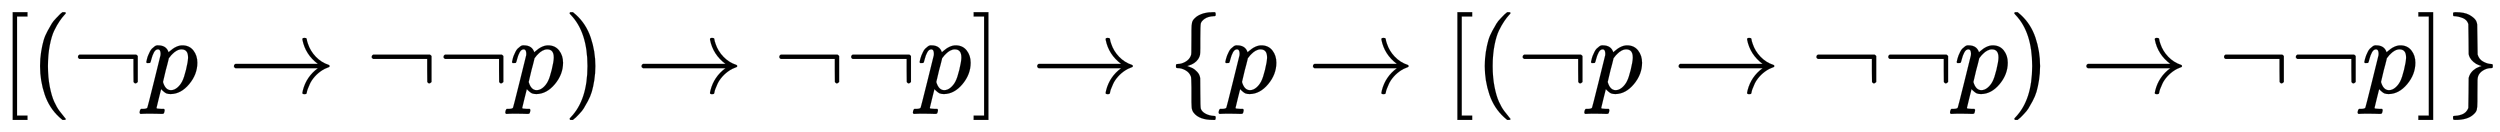 <svg xmlns:xlink="http://www.w3.org/1999/xlink" width="53.905ex" height="2.843ex" style="vertical-align: -0.838ex;" viewBox="0 -863.1 23208.8 1223.9" role="img" focusable="false" xmlns="http://www.w3.org/2000/svg" aria-labelledby="MathJax-SVG-1-Title">
<title id="MathJax-SVG-1-Title">{\displaystyle [(\neg p\to \neg \neg p)\to \neg \neg p]\to \{p\to [(\neg p\to \neg \neg p)\to \neg \neg p]\}}</title>
<defs aria-hidden="true">
<path stroke-width="1" id="E1-MJMAIN-5B" d="M118 -250V750H255V710H158V-210H255V-250H118Z"></path>
<path stroke-width="1" id="E1-MJMAIN-28" d="M94 250Q94 319 104 381T127 488T164 576T202 643T244 695T277 729T302 750H315H319Q333 750 333 741Q333 738 316 720T275 667T226 581T184 443T167 250T184 58T225 -81T274 -167T316 -220T333 -241Q333 -250 318 -250H315H302L274 -226Q180 -141 137 -14T94 250Z"></path>
<path stroke-width="1" id="E1-MJMAIN-AC" d="M56 323T56 336T70 356H596Q603 353 611 343V102Q598 89 591 89Q587 89 584 90T579 94T575 98T572 102L571 209V316H70Q56 323 56 336Z"></path>
<path stroke-width="1" id="E1-MJMATHI-70" d="M23 287Q24 290 25 295T30 317T40 348T55 381T75 411T101 433T134 442Q209 442 230 378L240 387Q302 442 358 442Q423 442 460 395T497 281Q497 173 421 82T249 -10Q227 -10 210 -4Q199 1 187 11T168 28L161 36Q160 35 139 -51T118 -138Q118 -144 126 -145T163 -148H188Q194 -155 194 -157T191 -175Q188 -187 185 -190T172 -194Q170 -194 161 -194T127 -193T65 -192Q-5 -192 -24 -194H-32Q-39 -187 -39 -183Q-37 -156 -26 -148H-6Q28 -147 33 -136Q36 -130 94 103T155 350Q156 355 156 364Q156 405 131 405Q109 405 94 377T71 316T59 280Q57 278 43 278H29Q23 284 23 287ZM178 102Q200 26 252 26Q282 26 310 49T356 107Q374 141 392 215T411 325V331Q411 405 350 405Q339 405 328 402T306 393T286 380T269 365T254 350T243 336T235 326L232 322Q232 321 229 308T218 264T204 212Q178 106 178 102Z"></path>
<path stroke-width="1" id="E1-MJMAIN-2192" d="M56 237T56 250T70 270H835Q719 357 692 493Q692 494 692 496T691 499Q691 511 708 511H711Q720 511 723 510T729 506T732 497T735 481T743 456Q765 389 816 336T935 261Q944 258 944 250Q944 244 939 241T915 231T877 212Q836 186 806 152T761 85T740 35T732 4Q730 -6 727 -8T711 -11Q691 -11 691 0Q691 7 696 25Q728 151 835 230H70Q56 237 56 250Z"></path>
<path stroke-width="1" id="E1-MJMAIN-29" d="M60 749L64 750Q69 750 74 750H86L114 726Q208 641 251 514T294 250Q294 182 284 119T261 12T224 -76T186 -143T145 -194T113 -227T90 -246Q87 -249 86 -250H74Q66 -250 63 -250T58 -247T55 -238Q56 -237 66 -225Q221 -64 221 250T66 725Q56 737 55 738Q55 746 60 749Z"></path>
<path stroke-width="1" id="E1-MJMAIN-5D" d="M22 710V750H159V-250H22V-210H119V710H22Z"></path>
<path stroke-width="1" id="E1-MJMAIN-7B" d="M434 -231Q434 -244 428 -250H410Q281 -250 230 -184Q225 -177 222 -172T217 -161T213 -148T211 -133T210 -111T209 -84T209 -47T209 0Q209 21 209 53Q208 142 204 153Q203 154 203 155Q189 191 153 211T82 231Q71 231 68 234T65 250T68 266T82 269Q116 269 152 289T203 345Q208 356 208 377T209 529V579Q209 634 215 656T244 698Q270 724 324 740Q361 748 377 749Q379 749 390 749T408 750H428Q434 744 434 732Q434 719 431 716Q429 713 415 713Q362 710 332 689T296 647Q291 634 291 499V417Q291 370 288 353T271 314Q240 271 184 255L170 250L184 245Q202 239 220 230T262 196T290 137Q291 131 291 1Q291 -134 296 -147Q306 -174 339 -192T415 -213Q429 -213 431 -216Q434 -219 434 -231Z"></path>
<path stroke-width="1" id="E1-MJMAIN-7D" d="M65 731Q65 745 68 747T88 750Q171 750 216 725T279 670Q288 649 289 635T291 501Q292 362 293 357Q306 312 345 291T417 269Q428 269 431 266T434 250T431 234T417 231Q380 231 345 210T298 157Q293 143 292 121T291 -28V-79Q291 -134 285 -156T256 -198Q202 -250 89 -250Q71 -250 68 -247T65 -230Q65 -224 65 -223T66 -218T69 -214T77 -213Q91 -213 108 -210T146 -200T183 -177T207 -139Q208 -134 209 3L210 139Q223 196 280 230Q315 247 330 250Q305 257 280 270Q225 304 212 352L210 362L209 498Q208 635 207 640Q195 680 154 696T77 713Q68 713 67 716T65 731Z"></path>
</defs>
<g stroke="currentColor" fill="currentColor" stroke-width="0" transform="matrix(1 0 0 -1 0 0)" aria-hidden="true">
 <use xlink:href="#E1-MJMAIN-5B" x="0" y="0"></use>
 <use xlink:href="#E1-MJMAIN-28" x="278" y="0"></use>
 <use xlink:href="#E1-MJMAIN-AC" x="668" y="0"></use>
 <use xlink:href="#E1-MJMATHI-70" x="1335" y="0"></use>
 <use xlink:href="#E1-MJMAIN-2192" x="2116" y="0"></use>
 <use xlink:href="#E1-MJMAIN-AC" x="3395" y="0"></use>
 <use xlink:href="#E1-MJMAIN-AC" x="4062" y="0"></use>
 <use xlink:href="#E1-MJMATHI-70" x="4730" y="0"></use>
 <use xlink:href="#E1-MJMAIN-29" x="5233" y="0"></use>
 <use xlink:href="#E1-MJMAIN-2192" x="5900" y="0"></use>
 <use xlink:href="#E1-MJMAIN-AC" x="7179" y="0"></use>
 <use xlink:href="#E1-MJMAIN-AC" x="7846" y="0"></use>
 <use xlink:href="#E1-MJMATHI-70" x="8514" y="0"></use>
 <use xlink:href="#E1-MJMAIN-5D" x="9017" y="0"></use>
 <use xlink:href="#E1-MJMAIN-2192" x="9573" y="0"></use>
 <use xlink:href="#E1-MJMAIN-7B" x="10852" y="0"></use>
 <use xlink:href="#E1-MJMATHI-70" x="11352" y="0"></use>
 <use xlink:href="#E1-MJMAIN-2192" x="12133" y="0"></use>
 <use xlink:href="#E1-MJMAIN-5B" x="13412" y="0"></use>
 <use xlink:href="#E1-MJMAIN-28" x="13690" y="0"></use>
 <use xlink:href="#E1-MJMAIN-AC" x="14080" y="0"></use>
 <use xlink:href="#E1-MJMATHI-70" x="14747" y="0"></use>
 <use xlink:href="#E1-MJMAIN-2192" x="15528" y="0"></use>
 <use xlink:href="#E1-MJMAIN-AC" x="16807" y="0"></use>
 <use xlink:href="#E1-MJMAIN-AC" x="17474" y="0"></use>
 <use xlink:href="#E1-MJMATHI-70" x="18142" y="0"></use>
 <use xlink:href="#E1-MJMAIN-29" x="18645" y="0"></use>
 <use xlink:href="#E1-MJMAIN-2192" x="19313" y="0"></use>
 <use xlink:href="#E1-MJMAIN-AC" x="20591" y="0"></use>
 <use xlink:href="#E1-MJMAIN-AC" x="21258" y="0"></use>
 <use xlink:href="#E1-MJMATHI-70" x="21926" y="0"></use>
 <use xlink:href="#E1-MJMAIN-5D" x="22429" y="0"></use>
 <use xlink:href="#E1-MJMAIN-7D" x="22708" y="0"></use>
</g>
</svg>